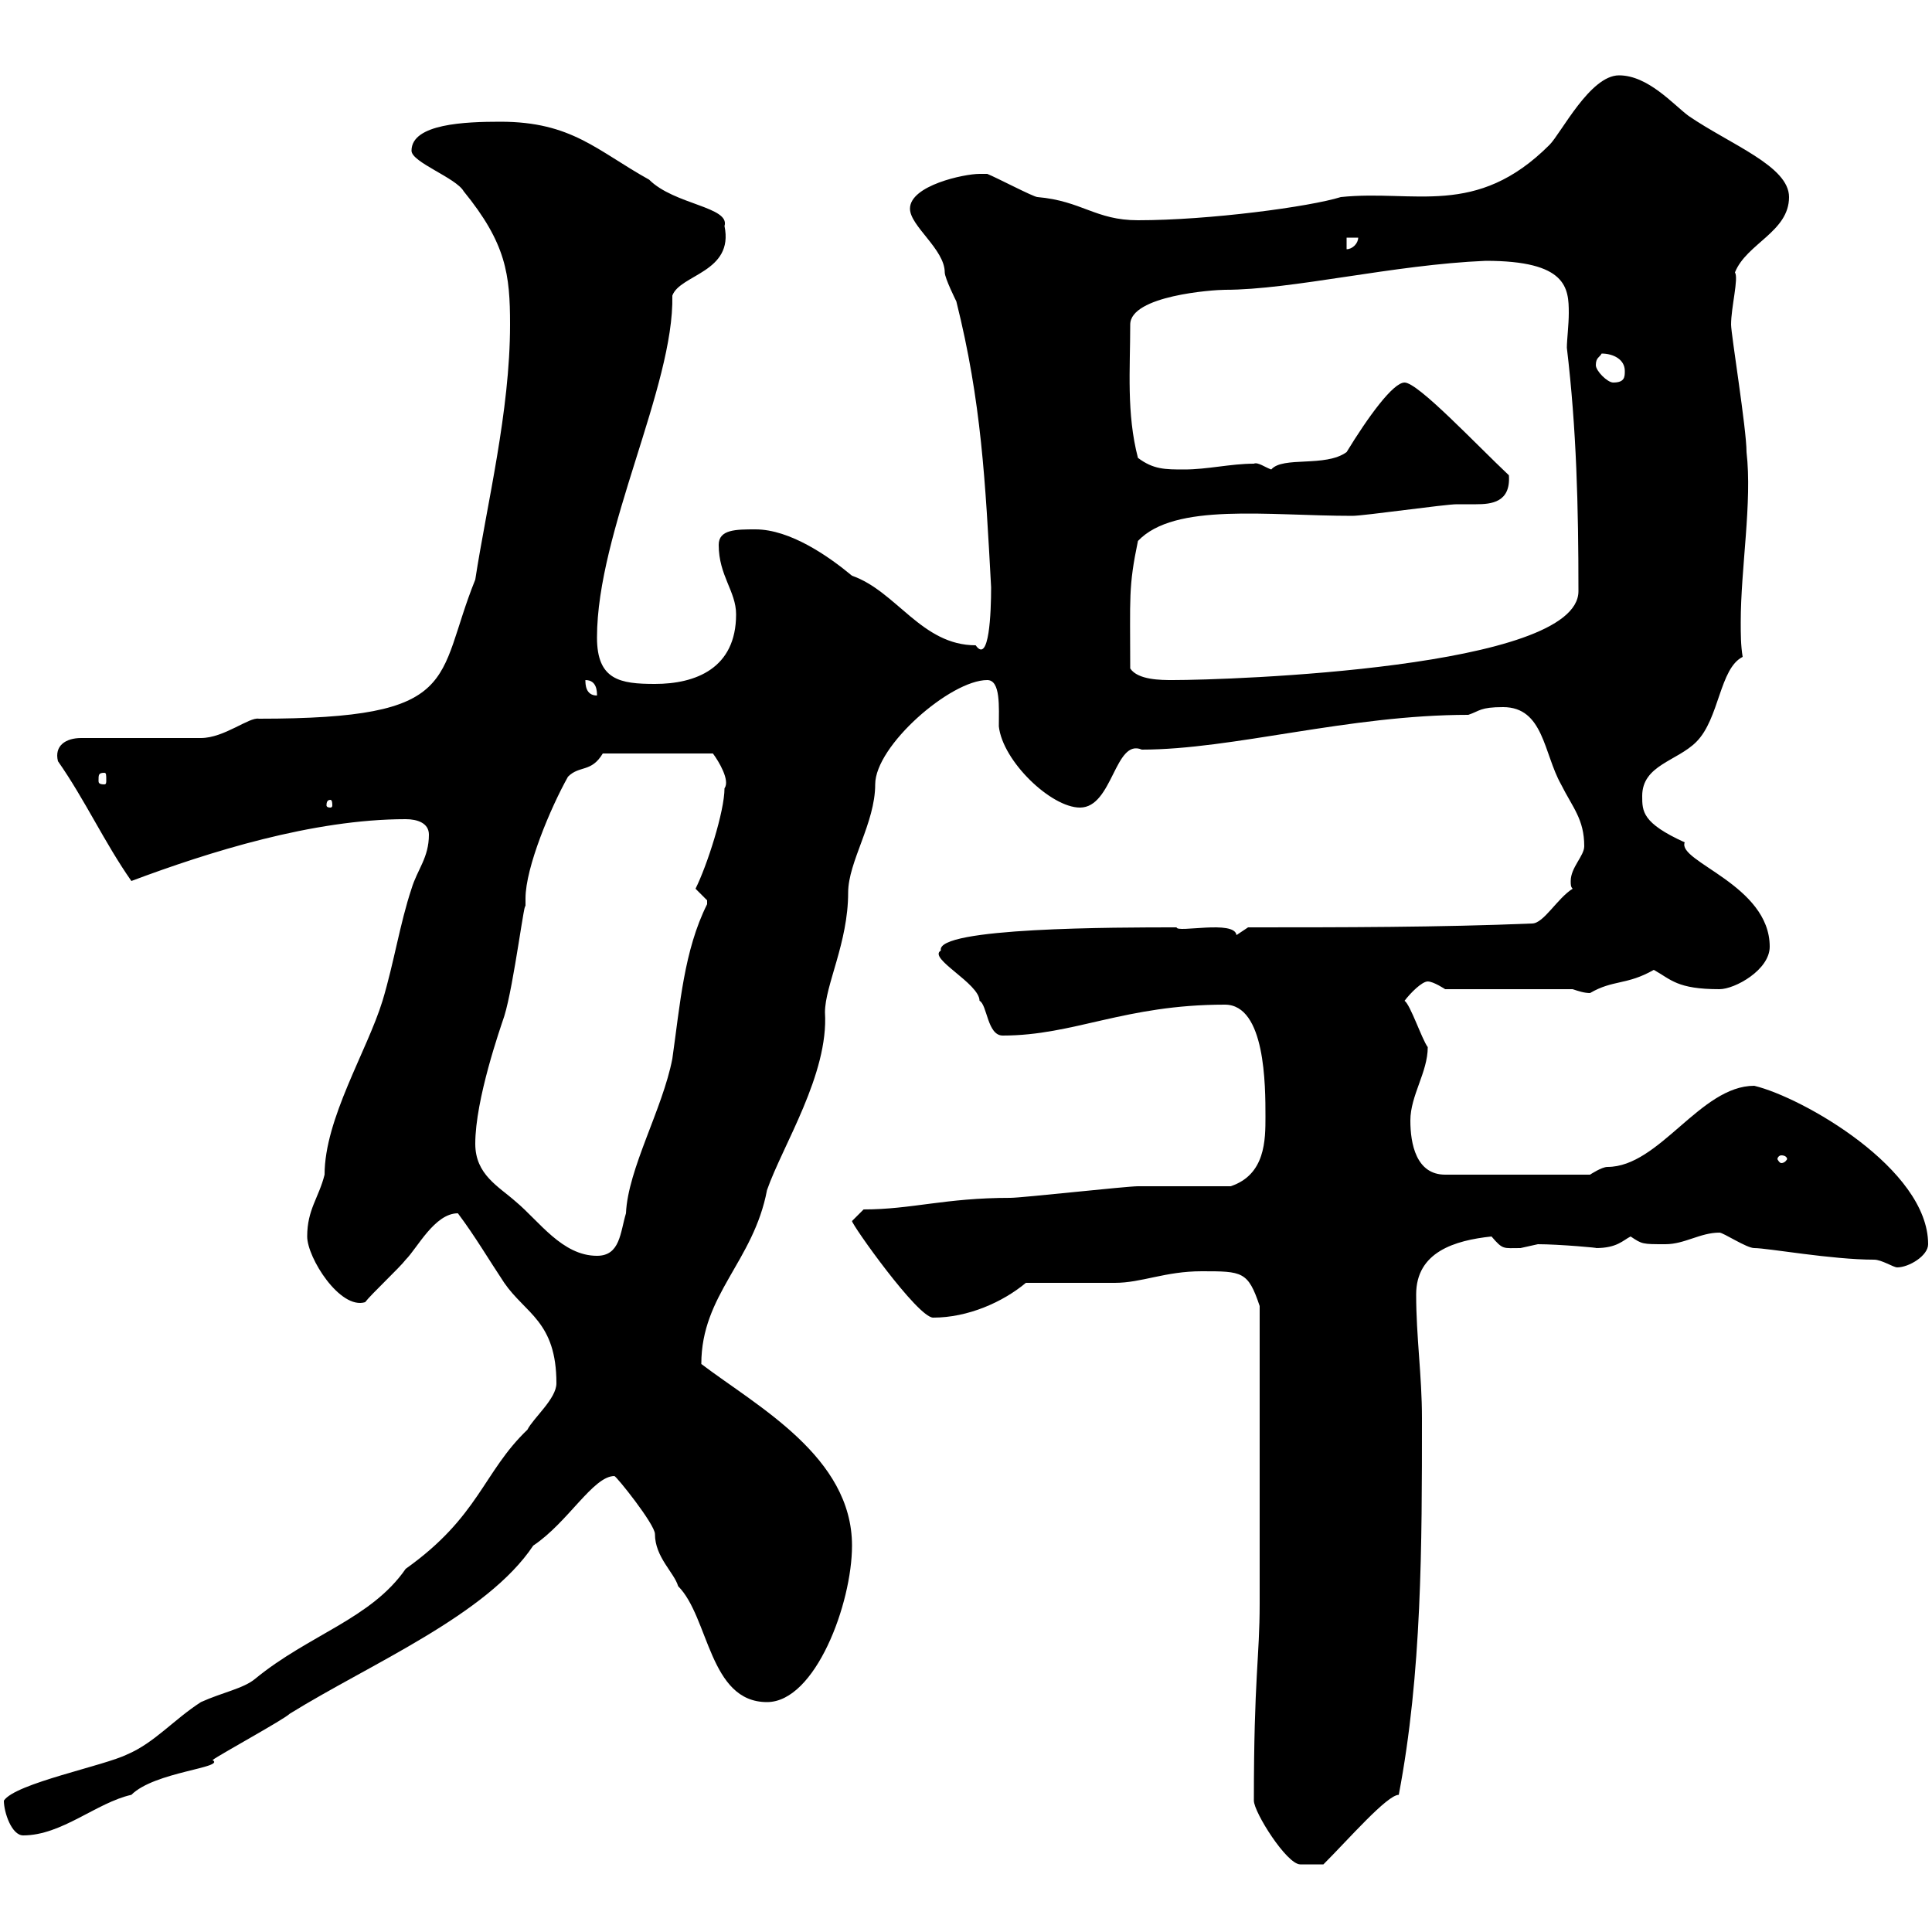 <svg xmlns="http://www.w3.org/2000/svg" xmlns:xlink="http://www.w3.org/1999/xlink" width="300" height="300"><path d="M194.70 279.60C194.70 281.40 199.80 289.50 201.90 289.50L205.50 289.50C209.40 285.60 215.40 278.70 217.20 278.70C220.80 259.80 220.80 240 220.80 220.20C220.80 213.60 219.90 207.60 219.90 201C219.90 194.40 225.90 192.60 231.60 192C233.40 194.10 233.40 193.80 236.10 193.80C236.10 193.80 238.80 193.20 238.80 193.20C242.10 193.20 248.70 193.80 247.80 193.80C251.10 193.80 252 192.60 253.20 192C255 193.20 255 193.20 258.60 193.20C261.60 193.20 264 191.40 267 191.40C267.60 191.40 271.20 193.80 272.40 193.80C274.50 193.80 284.40 195.60 291 195.60C292.20 195.60 294 196.80 294.60 196.80C296.40 196.80 299.40 195 299.40 193.20C299.40 181.50 279.90 170.40 272.40 168.60C264 168.60 257.70 181.20 249.60 181.20C248.70 181.20 246.90 182.40 246.90 182.40L224.40 182.40C219.90 182.40 219 177.60 219 174C219 170.10 221.70 166.50 221.70 162.60C220.80 161.40 219 156 218.10 155.40C219 154.20 220.80 152.40 221.70 152.40C222.60 152.40 224.40 153.60 224.40 153.60L244.20 153.60C245.10 153.90 246 154.20 246.90 154.20C250.50 152.10 252.60 153 256.80 150.60C259.50 152.10 260.40 153.60 267 153.60C269.40 153.60 274.80 150.60 274.80 147C274.80 137.40 260.40 133.80 261.60 130.80C255 127.80 255 126 255 123.60C255 118.80 260.40 118.20 263.40 115.20C267 111.60 267 103.80 270.60 102C270.30 100.20 270.30 98.40 270.30 96.60C270.30 88.20 272.10 78 271.20 70.20C271.20 66.60 268.80 51.90 268.80 50.40C268.80 47.70 270 43.20 269.40 42.30C271.20 37.80 277.80 36 277.80 30.60C277.80 25.80 268.80 22.50 262.20 18C259.80 16.20 255.90 11.70 251.40 11.70C246.90 11.70 242.40 20.70 240.60 22.50C229.20 33.90 219.60 29.40 208.20 30.60C203.40 32.10 187.80 34.20 176.70 34.20C170.10 34.20 168 31.20 161.10 30.60C160.50 30.60 154.80 27.60 153.30 27C153.30 27 152.10 27 152.10 27C149.70 27 141.30 28.80 141.30 32.40C141.30 35.10 146.70 38.70 146.70 42.30C146.70 43.20 148.50 46.80 148.50 46.80C152.40 62.40 153 74.70 153.90 91.20C153.90 95.10 153.60 103.20 151.50 100.20C143.10 100.20 139.20 91.80 132.30 89.40C128.70 86.40 122.70 82.20 117.30 82.20C114.30 82.20 111.60 82.20 111.60 84.60C111.60 89.40 114.30 91.80 114.30 95.40C114.30 103.80 108 106.20 101.70 106.20C96.30 106.20 92.70 105.60 92.70 99C92.70 82.50 104.70 60 104.40 45.90C105.60 42.60 114 42.30 112.50 35.10C113.40 32.10 104.70 31.80 100.80 27.90C92.70 23.40 88.80 18.90 77.70 18.90C72.30 18.90 63.90 19.20 63.90 23.40C63.90 25.20 70.80 27.60 72 29.70C78.60 37.80 79.20 42.60 79.20 50.40C79.20 63.90 75.60 78.30 73.80 90C67.50 105.60 72 111.60 40.20 111.60C38.70 111.30 34.80 114.60 31.20 114.60L12.60 114.60C10.20 114.60 8.40 115.80 9 118.20C13.20 124.20 16.20 130.80 20.40 136.80C32.40 132.30 48.60 127.20 63 127.20C64.80 127.20 66.60 127.80 66.60 129.60C66.60 133.20 64.80 135 63.90 138C62.10 143.40 61.20 149.40 59.40 155.40C57 163.20 50.40 173.70 50.40 182.40C49.50 186 47.70 187.80 47.70 192C47.70 195.30 52.80 203.40 56.70 202.20C57.60 201 62.10 196.80 63 195.60C64.80 193.80 67.50 188.40 71.10 188.40C73.80 192 75.90 195.60 78.30 199.20C81.60 204 86.40 205.20 86.40 214.80C86.40 217.20 82.80 220.20 81.90 222C75 228.60 74.40 235.50 63 243.60C57.60 251.40 48 253.80 39.60 260.70C37.80 262.20 34.50 262.80 31.20 264.30C27 267 24 270.60 19.80 272.40C16.20 274.20 2.40 276.90 0.60 279.60C0.60 281.40 1.80 285 3.60 285C9.60 285 15 279.90 20.40 278.70C24 275.10 35.10 274.50 33 273.30C34.20 272.40 44.10 267 45 266.10C57.60 258.30 75.60 250.80 82.80 240C88.20 236.40 92.10 229.20 95.40 229.20C95.70 229.20 101.70 236.70 101.70 238.20C101.70 241.80 104.70 244.20 105.30 246.30C110.10 251.10 110.10 264.30 119.10 264.30C126.60 264.30 132.30 249 132.30 240C132.30 226.20 117.60 218.40 108.90 211.80C108.90 201 117 195.90 119.10 184.80C121.50 177.90 128.70 166.80 128.10 157.20C128.10 153 131.70 146.40 131.70 138.60C131.70 133.80 135.90 127.80 135.90 121.80C135.90 115.80 147.60 105.60 153.30 105.60C155.40 105.60 155.10 109.80 155.10 112.80C155.70 118.20 163.20 125.40 167.70 125.40C172.80 125.40 173.10 114.60 177.30 116.40C191.40 116.40 209.40 111 228 111C229.80 110.40 229.80 109.80 233.40 109.80C239.70 109.80 239.70 117 242.40 121.80C244.20 125.40 246 127.20 246 131.40C246 132.90 243.90 134.70 243.90 136.80C243.90 137.40 243.90 137.70 244.20 138C241.80 139.50 239.70 143.40 237.90 143.40C223.50 144 208.20 144 193.80 144C193.80 144 192 145.20 192 145.20C191.70 142.80 182.70 144.90 182.70 144C173.40 144 145.20 144 146.10 147.60C144 148.80 152.10 152.70 152.10 155.40C153.30 156 153.30 160.80 155.70 160.80C166.80 160.80 174.60 156 190.20 156C196.50 156 196.50 168.60 196.50 173.40C196.50 177 196.50 182.40 191.10 184.20C189.30 184.20 178.50 184.20 176.70 184.20C174.90 184.20 158.70 186 156.90 186C146.70 186 141.60 187.80 134.10 187.80C134.10 187.80 132.30 189.60 132.30 189.60C132.30 190.20 142.50 204.60 144.90 204.60C150.30 204.60 155.70 202.20 159.30 199.20C161.10 199.20 171.30 199.20 173.10 199.20C177.30 199.20 180.90 197.40 186.60 197.40C192.90 197.40 193.80 197.40 195.60 202.80C195.60 220.50 195.60 240 195.60 249C195.60 257.40 194.70 260.40 194.70 279.60ZM73.80 177.60C73.80 170.70 77.70 159.60 78.30 157.80C79.80 153 81.60 138.30 81.60 141C81.60 140.40 81.60 140.10 81.60 139.50C81.60 134.70 85.50 125.40 88.20 120.60C90 118.80 91.80 120 93.60 117L110.70 117C111.60 118.20 113.40 121.20 112.50 122.40C112.50 126 109.80 134.40 108 138C108 138 109.80 139.80 109.80 139.80C109.80 140.40 109.80 140.40 109.80 140.40C106.20 147.60 105.60 156 104.40 164.40C102.90 172.20 97.50 181.50 97.20 188.40C96.30 191.40 96.30 195 92.70 195C87.30 195 83.70 189.60 80.10 186.60C77.40 184.20 73.80 182.40 73.80 177.60ZM276.60 179.40C277.20 179.40 277.50 179.70 277.50 180C277.50 180 277.20 180.60 276.60 180.60C276.30 180.60 276 180 276 180C276 179.70 276.30 179.40 276.60 179.40ZM51.30 124.20C51.60 124.20 51.60 124.80 51.60 125.10C51.60 125.10 51.60 125.40 51.30 125.40C50.70 125.40 50.70 125.10 50.70 125.10C50.70 124.80 50.70 124.20 51.30 124.20ZM16.20 120C16.50 120 16.50 120.30 16.50 121.20C16.50 121.50 16.50 121.80 16.20 121.80C15.30 121.80 15.30 121.50 15.30 121.20C15.30 120.30 15.30 120 16.20 120ZM90.90 105.60C92.70 105.60 92.70 107.40 92.70 108C90.90 108 90.90 106.20 90.90 105.60ZM175.50 103.80C175.50 92.70 175.20 91.20 176.70 84C182.40 78 196.80 80.10 210 80.10C211.80 80.10 224.40 78.30 226.20 78.30C227.10 78.30 228 78.30 229.20 78.30C231.60 78.30 234.60 78 234.30 73.80C229.20 69 220.20 59.40 218.10 59.40C216.30 59.40 212.40 64.80 209.10 70.20C205.80 72.60 199.20 70.80 197.40 72.90C196.50 72.60 195.30 71.70 194.70 72C191.10 72 187.50 72.90 183.90 72.90C180.90 72.90 179.10 72.90 176.70 71.10C174.90 64.20 175.50 57.30 175.50 50.40C175.50 45.90 188.40 45 190.20 45C200.70 45 216.30 41.10 230.70 40.50C243.30 40.50 243.60 44.70 243.60 48.60C243.60 50.40 243.30 52.80 243.30 54C244.80 66.60 245.10 78.60 245.10 91.80C245.10 103.80 190.80 105.60 182.10 105.60C180.30 105.60 176.70 105.60 175.50 103.80ZM247.80 56.70C247.80 55.50 248.40 55.50 248.70 54.90C250.50 54.90 252.30 55.80 252.30 57.60C252.30 58.50 252.30 59.40 250.50 59.40C249.60 59.40 247.80 57.60 247.80 56.70ZM209.10 36.90L210.90 36.90C210.90 37.80 210 38.70 209.10 38.70Z"/></svg>